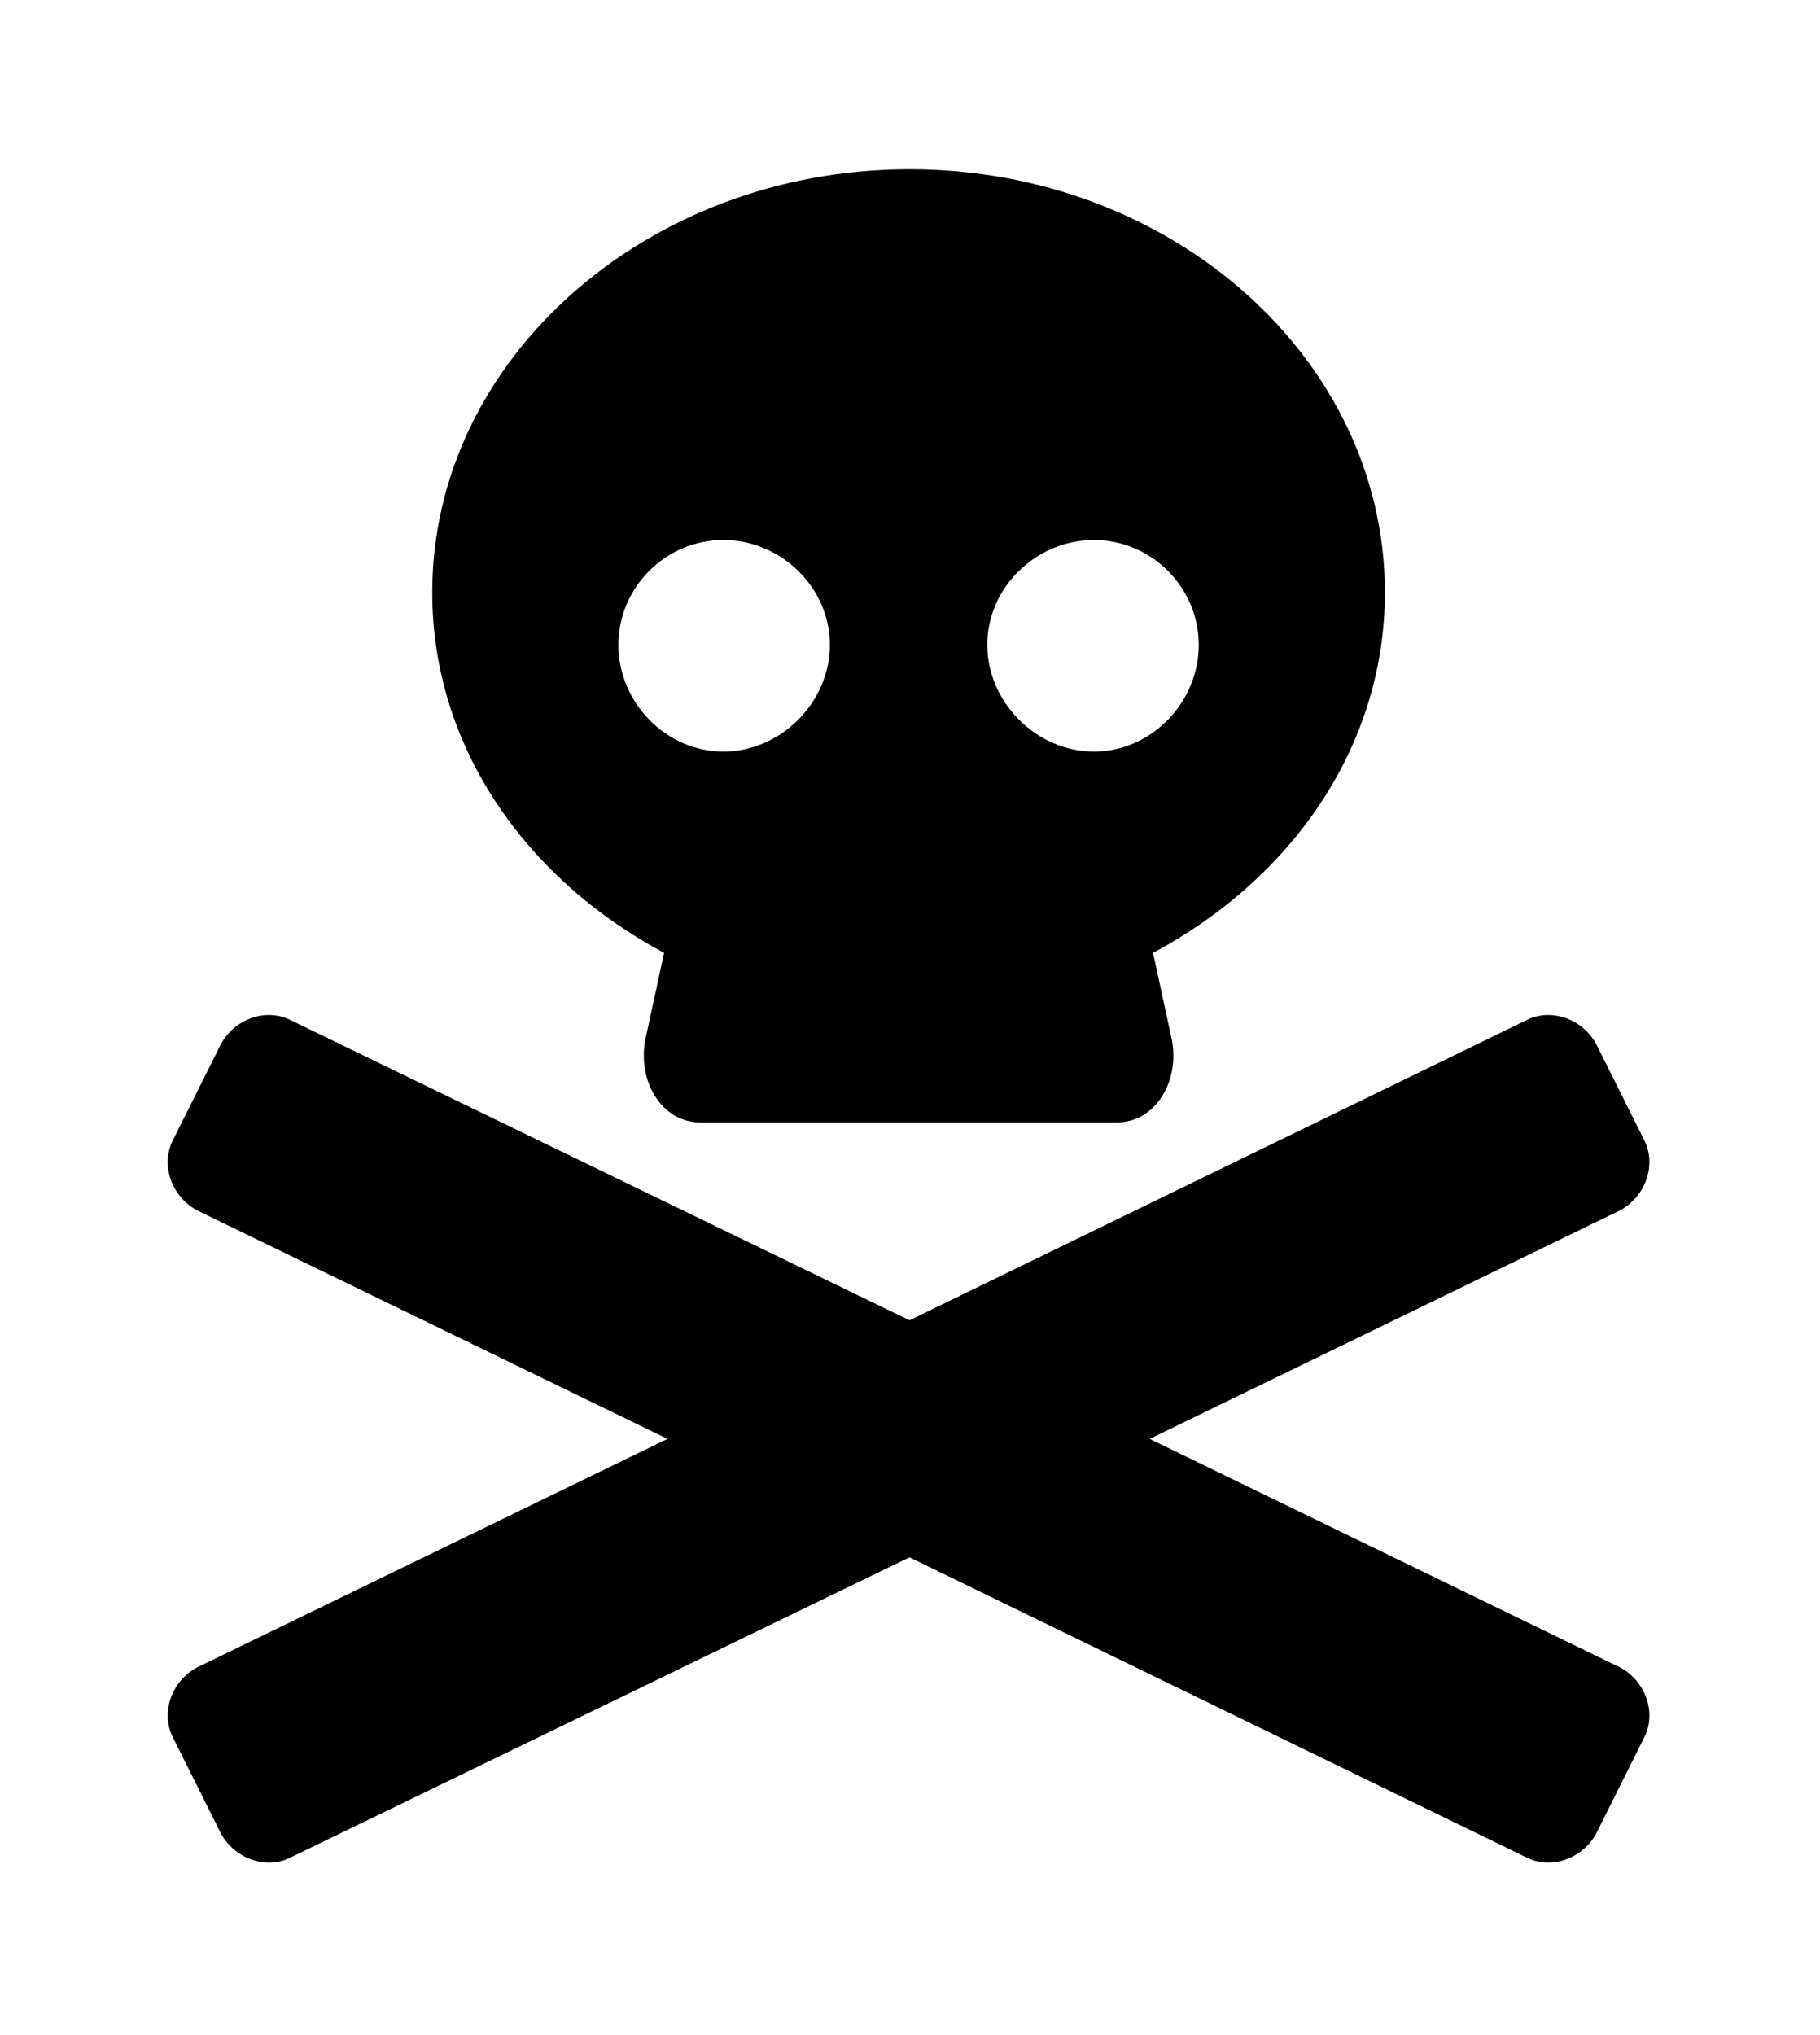 <?xml version='1.0' encoding='UTF-8'?>
<!-- This file was generated by dvisvgm 2.13.3 -->
<svg version='1.1' xmlns='http://www.w3.org/2000/svg' xmlns:xlink='http://www.w3.org/1999/xlink' viewBox='-192.36 -192.36 28.633 32'>
<title>\faSkullCrossbones</title>
<desc Packages='' CommandUnicode='U+2620' UnicodePackages='[utf8]{inputenc}'/>
<defs>
<path id='g0-255' d='M8.548 .1L5.778-1.245L8.548-2.59C8.697-2.67 8.767-2.859 8.687-3.009L8.408-3.567C8.329-3.716 8.139-3.786 7.99-3.706L4.364-1.943L.727-3.706C.578-3.786 .389-3.716 .309-3.567L.03-3.009C-.05-2.859 .02-2.67 .169-2.59L2.939-1.245L.169 .1C.02 .179-.05 .369 .03 .518L.309 1.076C.389 1.225 .578 1.295 .727 1.215L4.364-.548L7.99 1.215C8.139 1.295 8.329 1.225 8.408 1.076L8.687 .518C8.767 .369 8.697 .179 8.548 .1ZM2.919-4.105L2.809-3.597C2.76-3.347 2.909-3.108 3.128-3.108H5.589C5.808-3.108 5.958-3.347 5.908-3.597L5.798-4.105C6.615-4.543 7.163-5.32 7.163-6.227C7.163-7.601 5.908-8.717 4.364-8.717S1.554-7.601 1.554-6.227C1.554-5.32 2.102-4.543 2.919-4.105ZM5.45-6.535C5.788-6.535 6.067-6.257 6.067-5.918S5.788-5.29 5.45-5.29S4.822-5.579 4.822-5.918S5.111-6.535 5.45-6.535ZM3.268-6.535C3.606-6.535 3.895-6.257 3.895-5.918S3.606-5.29 3.268-5.29S2.65-5.579 2.65-5.918S2.929-6.535 3.268-6.535Z'/>
</defs>
<g id='page1' transform='scale(2.672)'>
<use x='-71' y='-62.278' xlink:href='#g0-255'/>
</g>
</svg>
